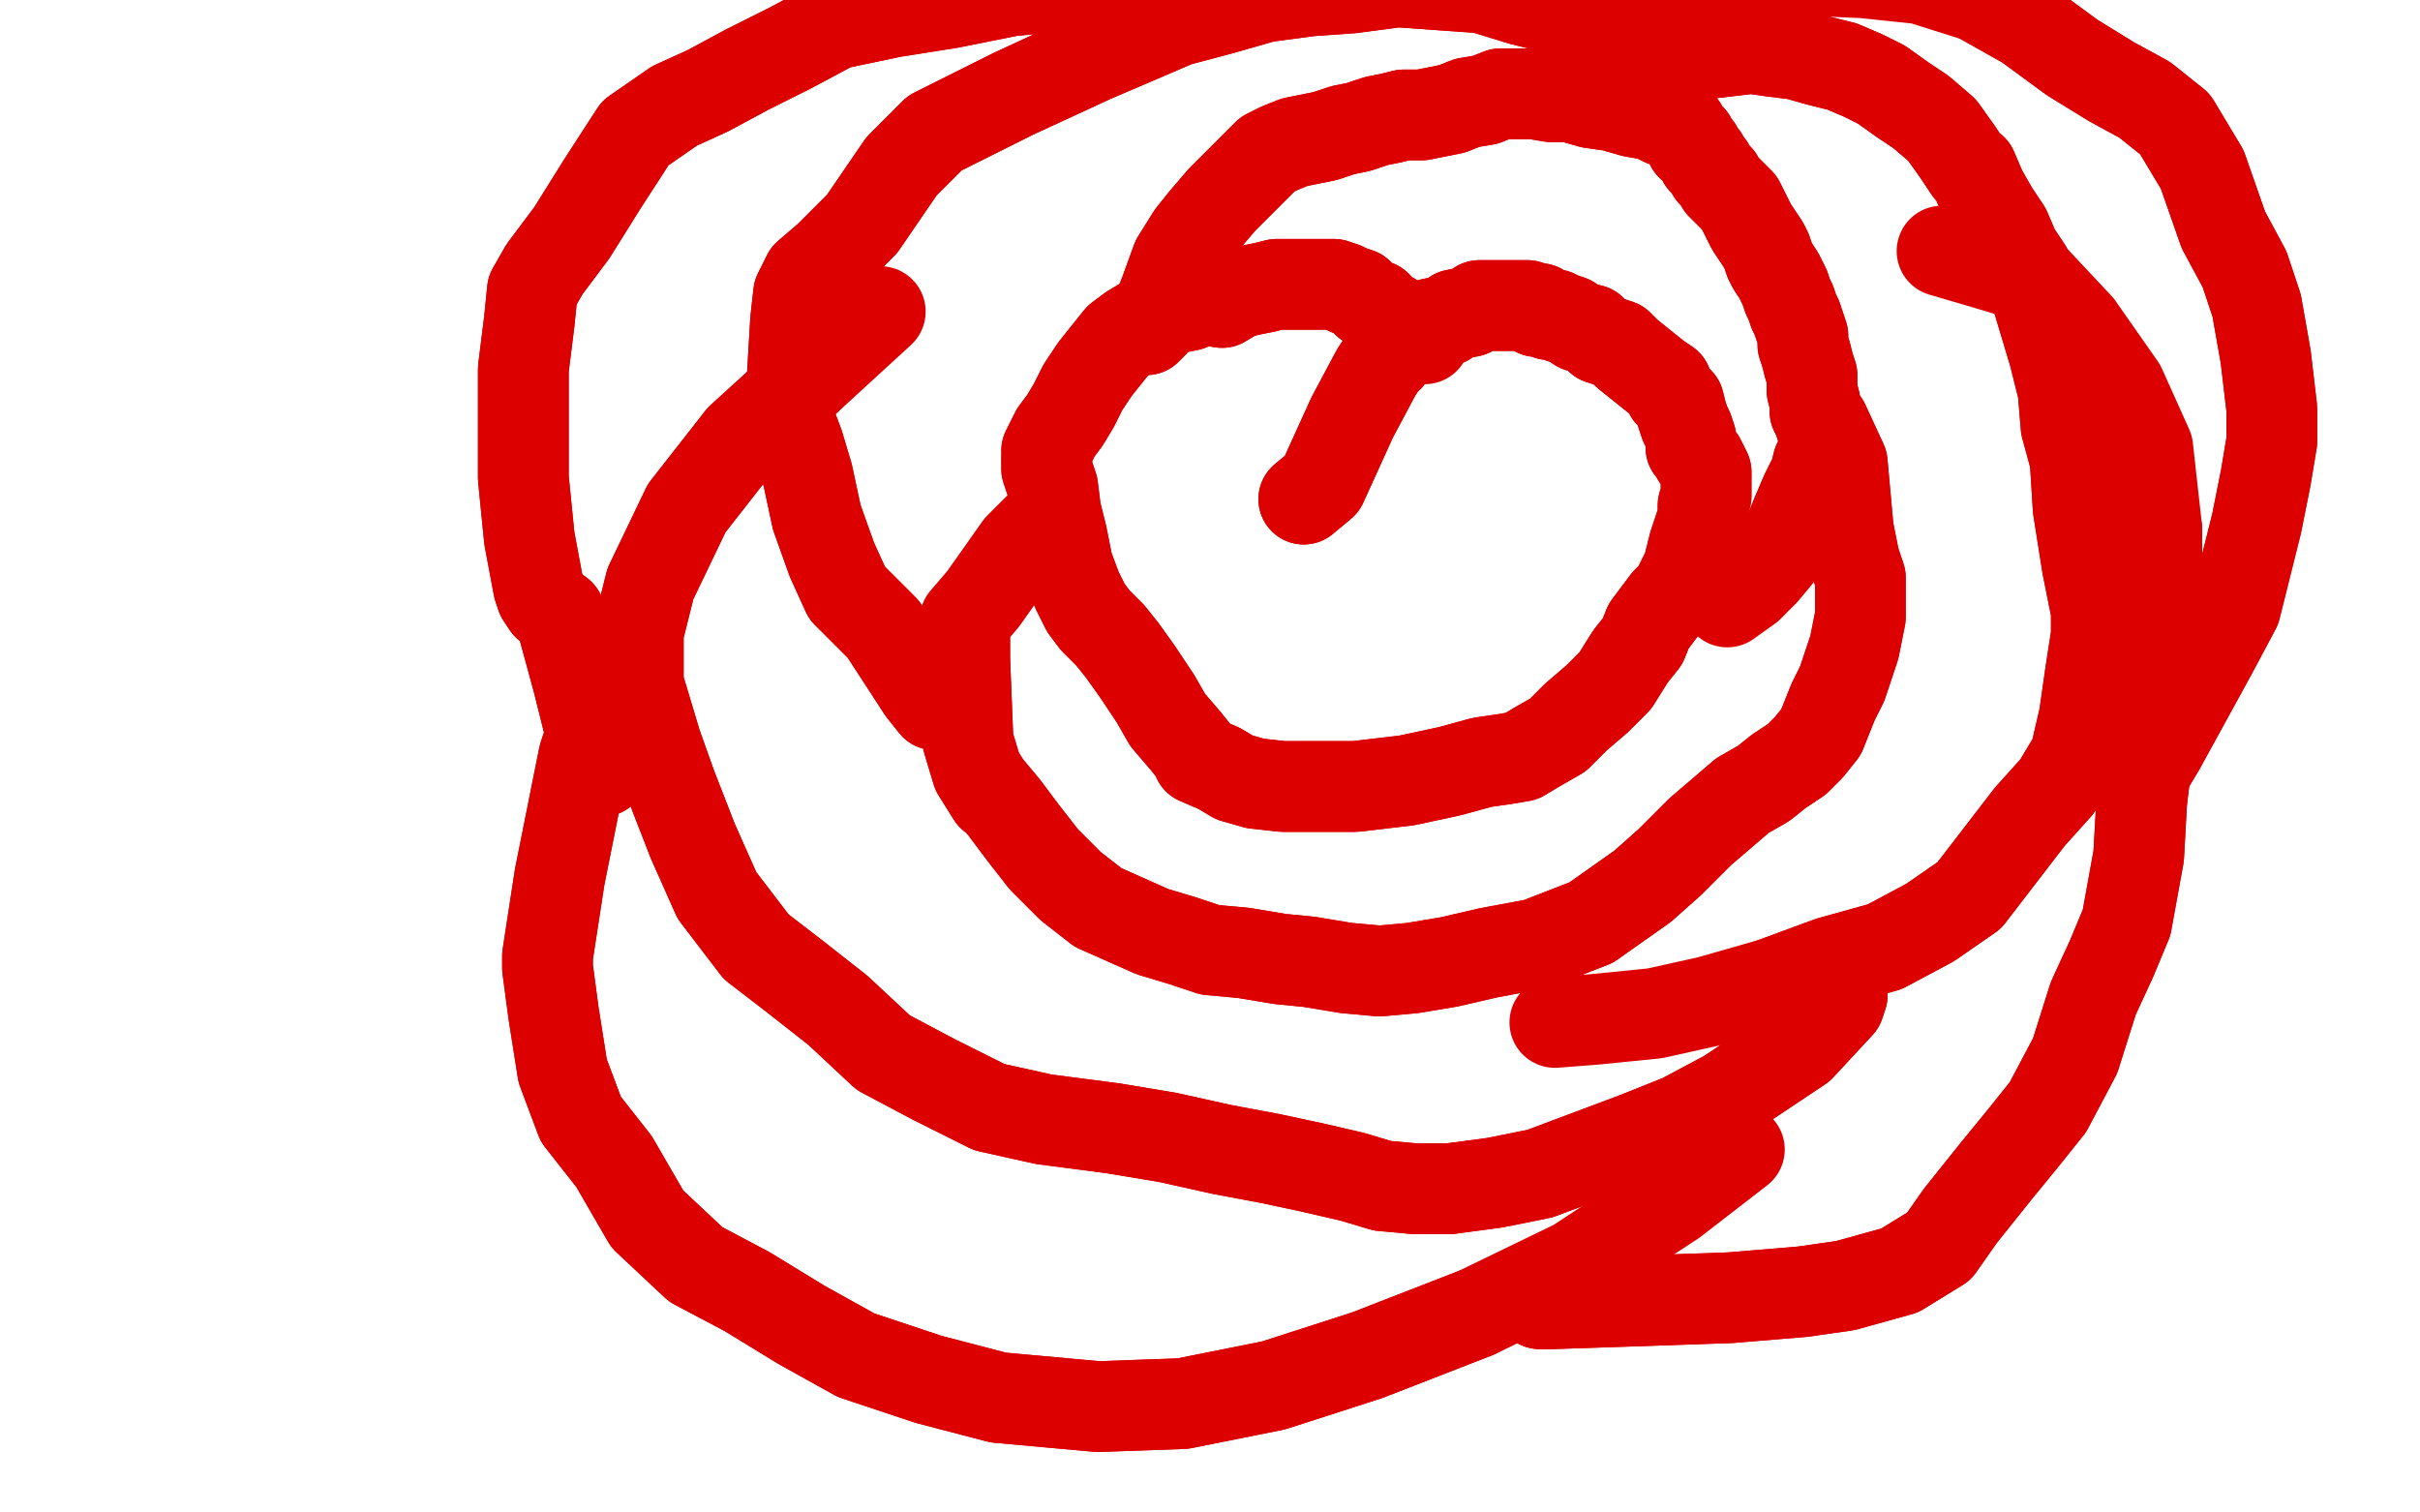 <?xml version="1.0" standalone="no"?>
<!DOCTYPE svg PUBLIC "-//W3C//DTD SVG 1.1//EN"
"http://www.w3.org/Graphics/SVG/1.1/DTD/svg11.dtd">

<svg width="800" height="500" version="1.1" xmlns="http://www.w3.org/2000/svg" xmlns:xlink="http://www.w3.org/1999/xlink" style="stroke-antialiasing: false"><desc>This SVG has been created on https://colorillo.com/</desc><rect x='0' y='0' width='800' height='500' style='fill: rgb(255,255,255); stroke-width:0' /><polyline points="467,209 465,205 465,205 460,191 460,191 458,176 458,176 457,171 457,171 457,172 457,172 457,171 457,171 458,170 458,170 458,169 458,167 458,166 458,163 458,161 459,159 459,156 460,152 462,148 462,145 463,141 465,138 466,135 468,132 470,130 473,127 476,125 477,122 480,121 482,119 485,118 487,117 490,117 493,117 495,117 495,116 497,116 497,115 497,113 501,111 503,111 505,111 507,111 509,111 512,111 513,111 516,111 519,111 521,111 524,110 525,110 527,109 529,109 531,108 533,107 536,106 537,105 540,103 541,102 543,100 545,97 547,95 548,92 550,89 551,87 552,86 553,84 554,83 555,81 556,81 557,80 558,79 560,79 560,79 562,79 562,79 563,79 564,79 564,80 564,81 565,82 565,84 566,85 566,87 567,89 568,90 570,92 571,93 573,96 573,98 573,100 573,102 573,104 572,105 572,107 571,108 571,110 571,112 571,114 571,116 571,118 571,120 571,123 571,126 572,128 572,131 574,134 575,137 577,140 577,143 579,146 580,148 582,151 582,153 583,155 585,158 585,161 586,162 586,163 587,165 587,166 587,168 587,169 587,172 587,174 587,177 587,181 587,184 587,188 586,191 586,194 585,196 585,198 584,200 583,201 581,204 581,205 579,207 577,208 576,211 574,212 573,213 571,214 570,215 568,215 567,216 567,217 565,217 563,218 563,218 561,219 560,219" style="fill: none; stroke: #1e00e9; stroke-width: 5; stroke-linejoin: round; stroke-linecap: round; stroke-antialiasing: false; stroke-antialias: 0; opacity: 1.0"/>
<polyline points="467,209 465,205 465,205 460,191 460,191 458,176 458,176 457,171 457,171 457,172 457,172 457,171 457,171 458,170 458,169 458,167 458,166 458,163 458,161 459,159 459,156 460,152 462,148 462,145 463,141 465,138 466,135 468,132 470,130 473,127 476,125 477,122 480,121 482,119 485,118 487,117 490,117 493,117 495,117 495,116 497,116 497,115 497,113 501,111 503,111 505,111 507,111 509,111 512,111 513,111 516,111 519,111 521,111 524,110 525,110 527,109 529,109 531,108 533,107 536,106 537,105 540,103 541,102 543,100 545,97 547,95 548,92 550,89 551,87 552,86 553,84 554,83 555,81 556,81 557,80 558,79 560,79 560,79 562,79 562,79 563,79 564,79 564,80 564,81 565,82 565,84 566,85 566,87 567,89 568,90 570,92 571,93 573,96 573,98 573,100 573,102 573,104 572,105 572,107 571,108 571,110 571,112 571,114 571,116 571,118 571,120 571,123 571,126 572,128 572,131 574,134 575,137 577,140 577,143 579,146 580,148 582,151 582,153 583,155 585,158 585,161 586,162 586,163 587,165 587,166 587,168 587,169 587,172 587,174 587,177 587,181 587,184 587,188 586,191 586,194 585,196 585,198 584,200 583,201 581,204 581,205 579,207 577,208 576,211 574,212 573,213 571,214 570,215 568,215 567,216 567,217 565,217 563,218 563,218 561,219 560,219 558,219 557,220 555,220 554,221 553,221 551,222 551,222" style="fill: none; stroke: #1e00e9; stroke-width: 5; stroke-linejoin: round; stroke-linecap: round; stroke-antialiasing: false; stroke-antialias: 0; opacity: 1.0"/>
<polyline points="520,108 520,112 520,112 502,117 502,117 477,126 477,126 466,140 466,140 456,154 456,154 448,165 448,165 442,173 442,173 439,184 439,194 445,206 455,213 484,218 499,214 514,206 527,194 539,183 546,176 552,170 556,162 557,151 558,135 558,123 554,117 547,113 536,108 522,103 509,102 494,103 477,110 461,120 449,136 438,156 432,169 431,179" style="fill: none; stroke: #ffffff; stroke-width: 5; stroke-linejoin: round; stroke-linecap: round; stroke-antialiasing: false; stroke-antialias: 0; opacity: 1.0"/>
<polyline points="520,108 520,112 520,112 502,117 502,117 477,126 477,126 466,140 466,140 456,154 456,154 448,165 448,165 442,173 439,184 439,194 445,206 455,213 484,218 499,214 514,206 527,194 539,183 546,176 552,170 556,162 557,151 558,135 558,123 554,117 547,113 536,108 522,103 509,102 494,103 477,110 461,120 449,136 438,156 432,169 431,179 433,192 440,206 455,212 456,212" style="fill: none; stroke: #ffffff; stroke-width: 5; stroke-linejoin: round; stroke-linecap: round; stroke-antialiasing: false; stroke-antialias: 0; opacity: 1.0"/>
<polyline points="554,77 549,79 549,79 511,94 511,94 467,111 467,111 431,140 431,140 404,167 404,167 395,182 395,182 391,199 391,199 394,213 403,222 420,225 441,228 469,227 495,225 523,219 549,207 566,189 581,174 590,165 594,154 595,142 592,130 582,121 566,116 547,112 521,112 493,114 470,127 452,148 443,167 439,186 442,205 452,219 468,223 491,225 509,225 530,222 548,216 561,200 569,185 574,174 575,163 573,145 567,128 556,120 540,118 520,116 492,124 470,145 457,167 447,196 449,220 456,236 476,249 500,255 525,253 548,246 569,236 589,221 601,201 609,178 610,162 606,138 596,122 578,113 551,111 523,110 495,114 469,129 458,153 453,174 455,195 463,213 479,220 501,222 524,222 552,213 579,187 601,166 612,144 616,121 615,113 611,105 596,91 577,79 551,78 529,85 499,109 477,135 467,164 462,197 465,219 475,230 491,239 511,241 537,235 561,223 588,190 607,159 612,132 614,113 613,110 604,104 586,97 565,95 544,98 524,107 510,123 502,150 499,168 501,186 509,204 523,214 539,210 556,197 574,170 585,140 592,112 594,94 593,76 587,68 577,67 563,81 551,103 545,130 544,158 549,174 560,188 573,200 584,204 599,198 615,182 627,163 636,138 637,120 638,110 635,100 630,92 621,89 609,89 596,97 583,107 574,121 568,141 564,160 563,171 564,180 566,186 569,187 569,186 574,181 580,159 584,136 585,124 583,121 577,118" style="fill: none; stroke: #ffffff; stroke-width: 30; stroke-linejoin: round; stroke-linecap: round; stroke-antialiasing: false; stroke-antialias: 0; opacity: 1.0"/>
<polyline points="554,77 549,79 549,79 511,94 511,94 467,111 467,111 431,140 431,140 404,167 404,167 395,182 395,182 391,199 394,213 403,222 420,225 441,228 469,227 495,225 523,219 549,207 566,189 581,174 590,165 594,154 595,142 592,130 582,121 566,116 547,112 521,112 493,114 470,127 452,148 443,167 439,186 442,205 452,219 468,223 491,225 509,225 530,222 548,216 561,200 569,185 574,174 575,163 573,145 567,128 556,120 540,118 520,116 492,124 470,145 457,167 447,196 449,220 456,236 476,249 500,255 525,253 548,246 569,236 589,221 601,201 609,178 610,162 606,138 596,122 578,113 551,111 523,110 495,114 469,129 458,153 453,174 455,195 463,213 479,220 501,222 524,222 552,213 579,187 601,166 612,144 616,121 615,113 611,105 596,91 577,79 551,78 529,85 499,109 477,135 467,164 462,197 465,219 475,230 491,239 511,241 537,235 561,223 588,190 607,159 612,132 614,113 613,110 604,104 586,97 565,95 544,98 524,107 510,123 502,150 499,168 501,186 509,204 523,214 539,210 556,197 574,170 585,140 592,112 594,94 593,76 587,68 577,67 563,81 551,103 545,130 544,158 549,174 560,188 573,200 584,204 599,198 615,182 627,163 636,138 637,120 638,110 635,100 630,92 621,89 609,89 596,97 583,107 574,121 568,141 564,160 563,171 564,180 566,186 569,187 569,186 574,181 580,159 584,136 585,124 583,121 577,118 568,117 556,114 550,113" style="fill: none; stroke: #ffffff; stroke-width: 30; stroke-linejoin: round; stroke-linecap: round; stroke-antialiasing: false; stroke-antialias: 0; opacity: 1.0"/>
<circle cx="280.5" cy="260.5" r="15" style="fill: #ff6f00; stroke-antialiasing: false; stroke-antialias: 0; opacity: 1.0"/>
<polyline points="278,262 278,261 278,261 279,255 279,255 281,238 281,238 282,234 282,234 282,230 282,230 283,229 283,229 286,223 288,220 290,216 292,213 293,210 295,208 296,207 299,206 300,205 302,204 303,203 305,202 306,199 308,198 309,196 310,193 313,191 316,189 318,186 319,184 321,181 323,179 326,177 328,174 330,173 333,171 335,169 338,167 340,166 343,165 346,162 349,161 351,159 354,158 356,157 358,156 361,155 364,155 367,154 369,154 372,154 374,154 377,153 380,153 383,152 385,152 387,151 390,150 391,149 394,148 396,147 399,147 402,147 403,147 407,147 409,147 411,147 412,147 415,147 416,147 419,147 420,147 422,147 424,147 425,147 428,147 429,147 432,147 434,147 436,149 439,149 442,150 445,150 447,151 449,152 451,153 453,154 455,156 457,157 459,159 462,160 464,162 467,164 468,165 471,168 473,170 476,172 478,174 479,177 481,178 482,180 484,182 485,185 486,187 489,188 490,192 492,193 494,196 496,198 498,201 500,203 501,206 503,208 504,211 505,214 507,217 508,221 510,225 511,229 513,233 516,239 516,245 517,250 518,254 519,257 520,261 521,265 522,271 523,278 524,284 524,291 526,297 527,301 527,305 527,308 527,309 525,310 526,313 526,314 525,316 523,319 523,321 521,326 519,330 518,339 513,350 511,357 506,365 504,368 501,370 503,368 500,371 499,372 497,373 495,374 494,375 491,377 489,378 486,380 483,381 479,383 475,385 471,388 465,390 461,392 456,394 452,396 447,398 442,400 436,402 430,405 423,406 417,407 412,408 407,408 402,408 397,408 393,407 388,406 382,405 377,404 372,403 368,401 363,399 359,397 355,395 349,392 343,389 338,385 332,381 327,376 321,373 317,370 313,367 307,364 303,362 298,357 294,353 289,341 285,331 282,324 281,319 279,316 279,312 275,288 274,279 273,272 273,266 273,263 272,260 272,261 272,258 272,255 273,252 273,247 274,243 276,237 277,233 280,228 283,223 286,219 289,214 291,211 293,208 297,205 298,205" style="fill: none; stroke: #ff6f00; stroke-width: 30; stroke-linejoin: round; stroke-linecap: round; stroke-antialiasing: false; stroke-antialias: 0; opacity: 1.0"/>
<polyline points="278,262 278,261 278,261 279,255 279,255 281,238 281,238 282,234 282,234 282,230 282,230 283,229 286,223 288,220 290,216 292,213 293,210 295,208 296,207 299,206 300,205 302,204 303,203 305,202 306,199 308,198 309,196 310,193 313,191 316,189 318,186 319,184 321,181 323,179 326,177 328,174 330,173 333,171 335,169 338,167 340,166 343,165 346,162 349,161 351,159 354,158 356,157 358,156 361,155 364,155 367,154 369,154 372,154 374,154 377,153 380,153 383,152 385,152 387,151 390,150 391,149 394,148 396,147 399,147 402,147 403,147 407,147 409,147 411,147 412,147 415,147 416,147 419,147 420,147 422,147 424,147 425,147 428,147 429,147 432,147 434,147 436,149 439,149 442,150 445,150 447,151 449,152 451,153 453,154 455,156 457,157 459,159 462,160 464,162 467,164 468,165 471,168 473,170 476,172 478,174 479,177 481,178 482,180 484,182 485,185 486,187 489,188 490,192 492,193 494,196 496,198 498,201 500,203 501,206 503,208 504,211 505,214 507,217 508,221 510,225 511,229 513,233 516,239 516,245 517,250 518,254 519,257 520,261 521,265 522,271 523,278 524,284 524,291 526,297 527,301 527,305 527,308 527,309 525,310 526,313 526,314 525,316 523,319 523,321 521,326 519,330 518,339 513,350 511,357 506,365 504,368 501,370 503,368 500,371 499,372 497,373 495,374 494,375 491,377 489,378 486,380 483,381 479,383 475,385 471,388 465,390 461,392 456,394 452,396 447,398 442,400 436,402 430,405 423,406 417,407 412,408 407,408 402,408 397,408 393,407 388,406 382,405 377,404 372,403 368,401 363,399 359,397 355,395 349,392 343,389 338,385 332,381 327,376 321,373 317,370 313,367 307,364 303,362 298,357 294,353 289,341 285,331 282,324 281,319 279,316 279,312 275,288 274,279 273,272 273,266 273,263 272,260 272,261 272,258 272,255 273,252 273,247 274,243 276,237 277,233 280,228 283,223 286,219 289,214 291,211 293,208 297,205 298,205" style="fill: none; stroke: #ff6f00; stroke-width: 30; stroke-linejoin: round; stroke-linecap: round; stroke-antialiasing: false; stroke-antialias: 0; opacity: 1.0"/>
<polyline points="407,116 404,119 404,119 382,130 382,130 347,148 347,148 314,177 314,177 290,205 290,205 273,231 273,231 262,255 262,255 258,277 261,299 273,313 300,316 330,316 366,313 401,300 430,274 457,249 475,223 484,201 487,189 487,172 478,154 464,143 444,132 417,126 380,127 344,137 311,166 282,198 258,237 249,268 246,314 252,346 276,380 300,401 337,417 370,419 405,418 442,410 483,385 515,356 541,322 558,285 569,255 576,225 577,200 572,175 563,151 547,135 524,115 488,105 450,110 421,123 381,152 351,183 317,234 297,274 287,305 288,324 296,347 316,362 348,370 387,373 425,372 461,370 492,361 519,338 541,309 552,278 557,245 557,216 552,194 538,173 515,152 487,142 440,130 387,133 337,151 297,184 259,228 242,264 235,303 241,340 258,372 289,398 328,415 369,420 408,420 445,412 482,389 512,349 534,302 547,260 552,225 548,202 537,180 515,157 480,138 439,134 392,136 344,161 301,202 271,256 254,310 257,354 269,388 304,411 342,419 398,418 449,405 491,375 529,338 550,301 565,237 567,194 563,164 538,143 499,133 445,127 388,138 339,169 297,224 272,282 260,335 267,369 289,394 327,413 365,416 413,408 452,387 487,350 514,311 525,261 531,216 525,193 504,169 472,153 431,154 388,167 345,202 308,248 287,296 278,340 283,378 302,404 335,415 372,413 404,396 441,365 471,324 493,278 506,236 512,200 514,171 502,155 470,154 427,166 378,201 334,252 301,314 282,366 282,402 292,424 319,426 356,421 396,391 432,352 476,296 505,249 523,215 531,200 528,197 514,197 475,206 425,239 375,295 340,349 320,398 314,419 319,424 335,424 370,408 407,372 450,312 489,248 513,205 529,173 532,161 524,160 488,179 439,216 387,265 346,316 322,361 312,386 310,393 320,391 344,376 379,340 415,287 451,232 491,170 525,121 537,108 537,109 513,128 474,166 411,232 364,289 319,360 291,404 280,422 279,429 293,428 322,425 364,396 404,348 446,295 488,239 523,186 545,156 548,149 539,154 509,175 460,227 410,292 366,361 341,420 327,463 323,473 323,476 343,466 372,443 408,405 447,373 484,348 511,329 531,320 540,319 542,320 535,337 514,366 486,402 460,438 448,459 444,470 447,470 463,464 490,443 514,425 545,398 564,380 575,371 578,369 575,369 558,370 532,380 510,395 490,412 482,418 482,418 482,417 495,407 523,384 553,364 574,343 592,325" style="fill: none; stroke: #ffffff; stroke-width: 30; stroke-linejoin: round; stroke-linecap: round; stroke-antialiasing: false; stroke-antialias: 0; opacity: 1.0"/>
<polyline points="407,116 404,119 404,119 382,130 382,130 347,148 347,148 314,177 314,177 290,205 290,205 273,231 273,231 262,255 258,277 261,299 273,313 300,316 330,316 366,313 401,300 430,274 457,249 475,223 484,201 487,189 487,172 478,154 464,143 444,132 417,126 380,127 344,137 311,166 282,198 258,237 249,268 246,314 252,346 276,380 300,401 337,417 370,419 405,418 442,410 483,385 515,356 541,322 558,285 569,255 576,225 577,200 572,175 563,151 547,135 524,115 488,105 450,110 421,123 381,152 351,183 317,234 297,274 287,305 288,324 296,347 316,362 348,370 387,373 425,372 461,370 492,361 519,338 541,309 552,278 557,245 557,216 552,194 538,173 515,152 487,142 440,130 387,133 337,151 297,184 259,228 242,264 235,303 241,340 258,372 289,398 328,415 369,420 408,420 445,412 482,389 512,349 534,302 547,260 552,225 548,202 537,180 515,157 480,138 439,134 392,136 344,161 301,202 271,256 254,310 257,354 269,388 304,411 342,419 398,418 449,405 491,375 529,338 550,301 565,237 567,194 563,164 538,143 499,133 445,127 388,138 339,169 297,224 272,282 260,335 267,369 289,394 327,413 365,416 413,408 452,387 487,350 514,311 525,261 531,216 525,193 504,169 472,153 431,154 388,167 345,202 308,248 287,296 278,340 283,378 302,404 335,415 372,413 404,396 441,365 471,324 493,278 506,236 512,200 514,171 502,155 470,154 427,166 378,201 334,252 301,314 282,366 282,402 292,424 319,426 356,421 396,391 432,352 476,296 505,249 523,215 531,200 528,197 514,197 475,206 425,239 375,295 340,349 320,398 314,419 319,424 335,424 370,408 407,372 450,312 489,248 513,205 529,173 532,161 524,160 488,179 439,216 387,265 346,316 322,361 312,386 310,393 320,391 344,376 379,340 415,287 451,232 491,170 525,121 537,108 537,109 513,128 474,166 411,232 364,289 319,360 291,404 280,422 279,429 293,428 322,425 364,396 404,348 446,295 488,239 523,186 545,156 548,149 539,154 509,175 460,227 410,292 366,361 341,420 327,463 323,473 323,476 343,466 372,443 408,405 447,373 484,348 511,329 531,320 540,319 542,320 535,337 514,366 486,402 460,438 448,459 444,470 447,470 463,464 490,443 514,425 545,398 564,380 575,371 578,369 575,369 558,370 532,380 510,395 490,412 482,418 482,418 482,417 495,407 523,384 553,364 574,343 592,325 596,321" style="fill: none; stroke: #ffffff; stroke-width: 30; stroke-linejoin: round; stroke-linecap: round; stroke-antialiasing: false; stroke-antialias: 0; opacity: 1.0"/>
<polyline points="404,195 405,195 405,195 417,187 417,187 428,178 428,178 432,174 432,174 434,174 434,174 433,174 433,174 435,174 435,174 434,174 435,174 436,174 438,174 440,174 442,174 443,175 445,175 447,176 449,177 451,178 452,178 454,180 455,180 457,182 460,183 462,186 464,188 465,189 466,190 468,192 470,194 471,195 471,196 473,198 474,199 476,200 477,201 478,203 480,205 481,206 482,208 484,211 485,213 487,216 487,219 488,223 488,226 489,229 489,232 490,236 490,239 490,242 490,245 491,247 491,248 492,249 493,250 491,252 492,252 490,255 489,256 487,258 485,260 483,263 480,265 477,268 474,270 471,273 468,275 466,276 462,278 458,280 454,282 451,282 446,284 443,284 440,285 437,286 434,287 431,288 426,288 422,288 418,287 414,286 410,285 406,283 402,281 399,278 395,275 392,272 388,269 384,266 380,264 376,261 373,260 371,259 369,257 366,256 365,255 362,253 360,251 358,248 357,245 356,241 356,238 355,235 353,231 352,226 352,220 352,216 352,211 353,208 354,206 356,204 357,203 359,201 359,199 361,197 362,195 363,192 365,190 366,188 368,186 369,185 372,183 374,181 377,179 380,178 383,176 386,174 388,173 391,171 395,171 397,169 400,169 402,168 405,167 407,167 410,167 412,166 414,166 415,164 417,163 419,162 422,163 423,163 425,164 426,165 429,166 430,167 431,168 434,170 435,171 437,171" style="fill: none; stroke: #dc0000; stroke-width: 1; stroke-linejoin: round; stroke-linecap: round; stroke-antialiasing: false; stroke-antialias: 0; opacity: 1.0"/>
<polyline points="404,195 405,195 405,195 417,187 417,187 428,178 428,178 432,174 432,174 434,174 434,174 433,174 433,174 435,174 434,174 435,174 436,174 438,174 440,174 442,174 443,175 445,175 447,176 449,177 451,178 452,178 454,180 455,180 457,182 460,183 462,186 464,188 465,189 466,190 468,192 470,194 471,195 471,196 473,198 474,199 476,200 477,201 478,203 480,205 481,206 482,208 484,211 485,213 487,216 487,219 488,223 488,226 489,229 489,232 490,236 490,239 490,242 490,245 491,247 491,248 492,249 493,250 491,252 492,252 490,255 489,256 487,258 485,260 483,263 480,265 477,268 474,270 471,273 468,275 466,276 462,278 458,280 454,282 451,282 446,284 443,284 440,285 437,286 434,287 431,288 426,288 422,288 418,287 414,286 410,285 406,283 402,281 399,278 395,275 392,272 388,269 384,266 380,264 376,261 373,260 371,259 369,257 366,256 365,255 362,253 360,251 358,248 357,245 356,241 356,238 355,235 353,231 352,226 352,220 352,216 352,211 353,208 354,206 356,204 357,203 359,201 359,199 361,197 362,195 363,192 365,190 366,188 368,186 369,185 372,183 374,181 377,179 380,178 383,176 386,174 388,173 391,171 395,171 397,169 400,169 402,168 405,167 407,167 410,167 412,166 414,166 415,164 417,163 419,162 422,163 423,163 425,164 426,165 429,166 430,167 431,168 434,170 435,171 437,171 438,173 440,175 441,177 444,179 445,181 448,184 448,184" style="fill: none; stroke: #dc0000; stroke-width: 1; stroke-linejoin: round; stroke-linecap: round; stroke-antialiasing: false; stroke-antialias: 0; opacity: 1.0"/>
<polyline points="426,145 417,148 417,148 377,165 377,165 345,187 345,187 330,209 330,209 319,234 319,234 316,257 316,257 316,273 316,273 322,296 339,306 360,309 384,311 409,311 434,307 458,293 476,272 486,259 490,244 492,225 489,210 479,201 462,190 444,176 422,167 399,165 378,171 359,184 348,206 341,235 342,260 350,278 368,293 389,302 406,302 431,297 451,281 466,265 477,246 479,221 479,205 472,199 459,189 439,178 416,174 392,177 373,186 356,207 344,236 343,274 346,300 357,315 372,322 393,324 416,321 437,308 455,285 465,261 470,242 471,222 466,207 452,202 434,195 409,191 388,191 368,198 353,216 347,246 346,272 359,294 378,306 401,305 424,292 441,272 461,239 467,215 469,202 466,197 468,198 448,193 422,193 397,205 379,232 368,262 363,288 367,303 375,309 386,311 402,309 418,290 431,260 440,228 444,202 444,199 440,195 426,194 408,198 390,214 375,240 367,261 364,274 363,286 368,290 379,287 394,275 413,255 428,230 438,209 442,201 444,203 443,203 440,204 419,233 402,274 395,304 394,318 397,324 400,324 409,316 422,290 431,250 442,211 449,172 453,150 451,147 444,146 428,156 407,179 390,204 375,236 368,259 365,276 363,291 363,296 367,297 375,291 386,273 398,253 412,220 424,188 432,166 435,153 435,153 435,153 431,155 408,178 383,219 365,251 359,270 355,295 357,307 363,312 378,313 396,312 413,303 430,281 443,257 448,235 448,212 448,201 441,194 428,188 408,185 387,188 365,198 345,223 335,251 331,275 336,297 345,309 357,310 369,310 381,303 392,282 398,261 401,240 400,219 399,209 392,206 382,204 375,205 371,207 369,217 369,235 371,258 378,277 391,299 402,306 410,309 415,311 416,309 415,309 416,308 414,307 407,300 386,281 369,268 359,261 351,256 345,251 341,246 341,246 340,243 340,242 339,242 339,240 341,241 348,242 370,249 394,263 410,276 421,289 430,299 435,303 437,305 437,306 437,306 437,306 435,303 425,293 394,270 369,255 359,251 348,243 341,235 335,229 331,225 332,225 330,224 329,223 329,223 330,225" style="fill: none; stroke: #ffffff; stroke-width: 15; stroke-linejoin: round; stroke-linecap: round; stroke-antialiasing: false; stroke-antialias: 0; opacity: 1.0"/>
<polyline points="426,145 417,148 417,148 377,165 377,165 345,187 345,187 330,209 330,209 319,234 319,234 316,257 316,257 316,273 322,296 339,306 360,309 384,311 409,311 434,307 458,293 476,272 486,259 490,244 492,225 489,210 479,201 462,190 444,176 422,167 399,165 378,171 359,184 348,206 341,235 342,260 350,278 368,293 389,302 406,302 431,297 451,281 466,265 477,246 479,221 479,205 472,199 459,189 439,178 416,174 392,177 373,186 356,207 344,236 343,274 346,300 357,315 372,322 393,324 416,321 437,308 455,285 465,261 470,242 471,222 466,207 452,202 434,195 409,191 388,191 368,198 353,216 347,246 346,272 359,294 378,306 401,305 424,292 441,272 461,239 467,215 469,202 466,197 468,198 448,193 422,193 397,205 379,232 368,262 363,288 367,303 375,309 386,311 402,309 418,290 431,260 440,228 444,202 444,199 440,195 426,194 408,198 390,214 375,240 367,261 364,274 363,286 368,290 379,287 394,275 413,255 428,230 438,209 442,201 444,203 443,203 440,204 419,233 402,274 395,304 394,318 397,324 400,324 409,316 422,290 431,250 442,211 449,172 453,150 451,147 444,146 428,156 407,179 390,204 375,236 368,259 365,276 363,291 363,296 367,297 375,291 386,273 398,253 412,220 424,188 432,166 435,153 435,153 435,153 431,155 408,178 383,219 365,251 359,270 355,295 357,307 363,312 378,313 396,312 413,303 430,281 443,257 448,235 448,212 448,201 441,194 428,188 408,185 387,188 365,198 345,223 335,251 331,275 336,297 345,309 357,310 369,310 381,303 392,282 398,261 401,240 400,219 399,209 392,206 382,204 375,205 371,207 369,217 369,235 371,258 378,277 391,299 402,306 410,309 415,311 416,309 415,309 416,308 414,307 407,300 386,281 369,268 359,261 351,256 345,251 341,246 341,246 340,243 340,242 339,242 339,240 341,241 348,242 370,249 394,263 410,276 421,289 430,299 435,303 437,305 437,306 437,306 437,306 435,303 425,293 394,270 369,255 359,251 348,243 341,235 335,229 331,225 332,225 330,224 329,223 329,223 330,225 334,232 359,267 390,298 410,309 429,315 450,327" style="fill: none; stroke: #ffffff; stroke-width: 15; stroke-linejoin: round; stroke-linecap: round; stroke-antialiasing: false; stroke-antialias: 0; opacity: 1.0"/>
<polyline points="415,149 418,148 418,148 426,148 426,148 437,147 437,147 441,147 441,147 446,147 446,147 447,148 447,148 447,148 452,150 454,151 456,151 457,153 459,155 460,156 462,159 463,160 465,163 465,165 467,166 467,170 469,173 469,174 471,176 472,178 472,182 472,185 472,187 471,189 470,192 468,193 466,195 464,196 461,197 458,198 456,199 451,202 448,203 445,205 439,206 435,208 429,209 424,211 420,211 415,210 411,209 408,208 405,205 401,204 397,202 393,201 389,199 384,197 380,195 376,191 373,188 370,185 368,181 367,176 366,171 365,165 364,161 363,157 362,154 363,152 364,151 365,149 367,148 369,146 372,146 376,144 379,143 382,140 385,138 388,136 391,134 395,132 396,131 399,130 403,129 406,128 409,127 412,126 415,125 418,125 421,124 423,123 424,122 424,121 426,120 428,120 430,121 431,122 433,123 434,124 437,126 438,127 440,130 441,132 443,134 446,137 447,139 448,141 450,142 451,144" style="fill: none; stroke: #dc0000; stroke-width: 15; stroke-linejoin: round; stroke-linecap: round; stroke-antialiasing: false; stroke-antialias: 0; opacity: 1.0"/>
<polyline points="415,149 418,148 418,148 426,148 426,148 437,147 437,147 441,147 441,147 446,147 446,147 447,148 447,148 452,150 454,151 456,151 457,153 459,155 460,156 462,159 463,160 465,163 465,165 467,166 467,170 469,173 469,174 471,176 472,178 472,182 472,185 472,187 471,189 470,192 468,193 466,195 464,196 461,197 458,198 456,199 451,202 448,203 445,205 439,206 435,208 429,209 424,211 420,211 415,210 411,209 408,208 405,205 401,204 397,202 393,201 389,199 384,197 380,195 376,191 373,188 370,185 368,181 367,176 366,171 365,165 364,161 363,157 362,154 363,152 364,151 365,149 367,148 369,146 372,146 376,144 379,143 382,140 385,138 388,136 391,134 395,132 396,131 399,130 403,129 406,128 409,127 412,126 415,125 418,125 421,124 423,123 424,122 424,121 426,120 428,120 430,121 431,122 433,123 434,124 437,126 438,127 440,130 441,132 443,134 446,137 447,139 448,141 450,142 451,144 452,145 452,145" style="fill: none; stroke: #dc0000; stroke-width: 15; stroke-linejoin: round; stroke-linecap: round; stroke-antialiasing: false; stroke-antialias: 0; opacity: 1.0"/>
<polyline points="406,115 406,114 406,114 410,109 410,109 419,101 419,101 432,98 432,98 436,96 436,96 436,96 436,96 438,96 441,95 444,95 447,95 451,96 454,96 457,97 460,98 460,98 463,98 466,100 469,101 471,103 475,105 477,107 480,109 484,111 486,113 489,115 492,118 495,119 497,123 500,127 503,130 506,132 508,135 510,138 511,141 514,144 515,147 517,151 518,157 520,163 521,169 522,174 522,178 522,181 522,184 521,186 521,189 518,191 515,192 514,194 512,195 509,197 507,198 504,200 500,201 496,204 493,205 490,208 487,209 484,210 481,210 477,212 474,213 470,214 468,215 463,216 459,214 455,214 450,211 447,209" style="fill: none; stroke: #dc0000; stroke-width: 15; stroke-linejoin: round; stroke-linecap: round; stroke-antialiasing: false; stroke-antialias: 0; opacity: 1.0"/>
<polyline points="406,115 406,114 406,114 410,109 410,109 419,101 419,101 432,98 432,98 436,96 436,96 436,96 438,96 441,95 444,95 447,95 451,96 454,96 457,97 460,98 460,98 463,98 466,100 469,101 471,103 475,105 477,107 480,109 484,111 486,113 489,115 492,118 495,119 497,123 500,127 503,130 506,132 508,135 510,138 511,141 514,144 515,147 517,151 518,157 520,163 521,169 522,174 522,178 522,181 522,184 521,186 521,189 518,191 515,192 514,194 512,195 509,197 507,198 504,200 500,201 496,204 493,205 490,208 487,209 484,210 481,210 477,212 474,213 470,214 468,215 463,216 459,214 455,214 450,211 447,209 444,207" style="fill: none; stroke: #dc0000; stroke-width: 15; stroke-linejoin: round; stroke-linecap: round; stroke-antialiasing: false; stroke-antialias: 0; opacity: 1.0"/>
<polyline points="480,201 479,201 479,201 479,205 479,205 474,223 474,223 469,239 469,239 465,245 465,245 462,248 462,248 462,248 462,248 459,251 455,252 452,254 451,254 449,255 446,255 443,255 441,255 438,256 435,256 432,256 429,256 424,256 421,255 417,255 413,255 409,253 405,253 400,251 396,251 392,250 387,248 383,245 379,244 375,239 371,236 367,233 364,228 361,223 359,220 355,215 353,213 351,209 349,206 349,203 347,202 346,199 345,198 344,196 343,193 340,191 339,188 337,183 336,180 334,174 334,169 334,165 334,161 334,157 334,154 336,151 337,150 340,149 342,147 344,147 347,146 350,145 353,144 357,144 360,143 364,143 369,142 380,142" style="fill: none; stroke: #dc0000; stroke-width: 15; stroke-linejoin: round; stroke-linecap: round; stroke-antialiasing: false; stroke-antialias: 0; opacity: 1.0"/>
<polyline points="480,201 479,201 479,201 479,205 479,205 474,223 474,223 469,239 469,239 465,245 465,245 462,248 462,248 462,248 459,251 455,252 452,254 451,254 449,255 446,255 443,255 441,255 438,256 435,256 432,256 429,256 424,256 421,255 417,255 413,255 409,253 405,253 400,251 396,251 392,250 387,248 383,245 379,244 375,239 371,236 367,233 364,228 361,223 359,220 355,215 353,213 351,209 349,206 349,203 347,202 346,199 345,198 344,196 343,193 340,191 339,188 337,183 336,180 334,174 334,169 334,165 334,161 334,157 334,154 336,151 337,150 340,149 342,147 344,147 347,146 350,145 353,144 357,144 360,143 364,143 369,142 380,142" style="fill: none; stroke: #dc0000; stroke-width: 15; stroke-linejoin: round; stroke-linecap: round; stroke-antialiasing: false; stroke-antialias: 0; opacity: 1.0"/>
<polyline points="331,181 329,176 329,176 328,167 328,167 326,157 326,157 324,154 324,154 986,472 986,472 325,154 325,154 986,472 986,472 325,154 986,472 326,151 986,472 327,140 986,472 329,128 986,472 332,120 987,472 335,112 988,472 337,108 990,472 340,104 991,472 341,103 994,472 343,101 995,472 345,99 997,472 348,97 1000,472 350,96 1001,472 353,94 1004,472 356,93 1005,473 359,92 1008,473 363,91 1010,473 366,90 1014,473 369,88 1017,474 372,87 1018,474 377,84 380,81 384,79 387,78 390,76 392,76 394,74 395,73 397,72 398,72 401,71 402,70 404,69 405,69 409,67 410,67 413,65 415,65 417,63 419,63 421,62 423,61 425,61 428,61 430,60 433,60 435,59 437,59 440,58 442,57 445,57 446,57 450,56 451,54 455,55 457,54 461,54 464,53 467,52 470,51 473,51 476,49 479,48 482,47 486,46 490,44 494,43 498,43 503,42 505,42 508,41 511,41 514,40 517,40 519,39 522,37 523,37" style="fill: none; stroke: #dc0000; stroke-width: 15; stroke-linejoin: round; stroke-linecap: round; stroke-antialiasing: false; stroke-antialias: 0; opacity: 1.0"/>
<polyline points="331,181 329,176 329,176 328,167 328,167 326,157 326,157 324,154 324,154 986,472 986,472 325,154 325,154 986,472 325,154 986,472 326,151 986,472 327,140 986,472 329,128 986,472 332,120 987,472 335,112 988,472 337,108 990,472 340,104 991,472 341,103 994,472 343,101 995,472 345,99 997,472 348,97 1000,472 350,96 1001,472 353,94 1004,472 356,93 1005,473 359,92 1008,473 363,91 1010,473 366,90 1014,473 369,88 1017,474 372,87 1018,474 377,84 380,81 384,79 387,78 390,76 392,76 394,74 395,73 397,72 398,72 401,71 402,70 404,69 405,69 409,67 410,67 413,65 415,65 417,63 419,63 421,62 423,61 425,61 428,61 430,60 433,60 435,59 437,59 440,58 442,57 445,57 446,57 450,56 451,54 455,55 457,54 461,54 464,53 467,52 470,51 473,51 476,49 479,48 482,47 486,46 490,44 494,43 498,43 503,42 505,42 508,41 511,41 514,40 517,40 519,39 522,37 523,37" style="fill: none; stroke: #dc0000; stroke-width: 15; stroke-linejoin: round; stroke-linecap: round; stroke-antialiasing: false; stroke-antialias: 0; opacity: 1.0"/>
<polyline points="1043,519 1046,520 1046,520 384,79 384,79 412,67 412,67 443,61 443,61 461,60 461,60 474,58 474,58 487,59 487,59 496,61 496,61 504,64 512,70 516,77 516,77 521,82 526,88 531,94 537,104 543,114 551,126 555,134 559,140 564,145 566,151 568,160 571,170 571,182 571,190 570,198 566,208 556,227 546,244 533,253 521,258 510,266 497,277 485,289 474,300 464,307 451,312 439,316 427,321 413,326 402,329 391,332 383,333 373,335 364,332 355,328 345,322 335,316 328,308 320,293 313,275 308,262 303,250 299,228 297,211 295,197 297,174 303,149 312,127 324,105 327,100 1005,517 340,88 359,81 376,75 394,66 410,61 428,56 446,53 463,54 479,56 495,64 511,74 524,84 535,91 542,103 546,116 548,128 548,137 546,141 541,144 527,150 509,157 490,161 467,163 448,162 427,161 407,157 385,153 368,150 351,146 336,141 321,130 314,118 308,108 308,101 311,98 317,94 333,86 357,73 378,60 398,50 416,44 431,43 445,42 465,42 485,43 506,48 525,51 544,56 561,64 575,76 588,85 601,99 611,113 616,128 619,141 619,153 616,177" style="fill: none; stroke: #dc0000; stroke-width: 15; stroke-linejoin: round; stroke-linecap: round; stroke-antialiasing: false; stroke-antialias: 0; opacity: 1.0"/>
<polyline points="1043,519 1046,520 1046,520 384,79 384,79 412,67 412,67 443,61 443,61 461,60 461,60 474,58 474,58 487,59 487,59 496,61 504,64 512,70 516,77 516,77 521,82 526,88 531,94 537,104 543,114 551,126 555,134 559,140 564,145 566,151 568,160 571,170 571,182 571,190 570,198 566,208 556,227 546,244 533,253 521,258 510,266 497,277 485,289 474,300 464,307 451,312 439,316 427,321 413,326 402,329 391,332 383,333 373,335 364,332 355,328 345,322 335,316 328,308 320,293 313,275 308,262 303,250 299,228 297,211 295,197 297,174 303,149 312,127 324,105 327,100 1005,517 340,88 359,81 376,75 394,66 410,61 428,56 446,53 463,54 479,56 495,64 511,74 524,84 535,91 542,103 546,116 548,128 548,137 546,141 541,144 527,150 509,157 490,161 467,163 448,162 427,161 407,157 385,153 368,150 351,146 336,141 321,130 314,118 308,108 308,101 311,98 317,94 333,86 357,73 378,60 398,50 416,44 431,43 445,42 465,42 485,43 506,48 525,51 544,56 561,64 575,76 588,85 601,99 611,113 616,128 619,141 619,153 616,177 598,223" style="fill: none; stroke: #dc0000; stroke-width: 15; stroke-linejoin: round; stroke-linecap: round; stroke-antialiasing: false; stroke-antialias: 0; opacity: 1.0"/>
<polyline points="505,16 486,19 486,19 457,25 457,25 388,53 388,53 347,84 347,84 314,116 314,116 288,146 288,146 269,174 269,174 261,198 259,222 261,248 267,264 284,282 308,297 335,305 369,309 400,312 431,312 460,310 489,301 512,283 534,266 555,251 574,231 590,210 603,194 610,173 614,152 614,139 610,116 599,91 582,69 558,50 528,44 479,52 428,73 381,108 339,151 311,199 291,242 286,274 288,301 302,321 327,333 361,336 395,332 435,316 474,289 503,255 531,220 549,189 558,164 561,149 559,144 548,140 523,138 483,151 437,181 400,230 374,280 366,307 365,321 372,327 388,329 415,320 452,294 489,259 524,223 546,203 559,194 561,191 559,192 558,194 541,220 523,260 518,290 521,312 529,324 551,329 573,330 608,322 642,311 670,300 690,292 698,289 700,287 700,288 700,290 697,315 692,351 691,371 697,381 711,386 725,385 742,379 756,369 766,357 774,344 779,337 781,334 780,334 782,333 780,334 779,339 775,359 775,378 776,391 778,397 777,398 777,396 778,396 779,389 779,379 779,366 780,335 780,316 780,316 780,316 780,315 780,315 780,321 781,350 783,385 784,409 785,416 785,416 785,414 785,393 785,351 785,321 785,309 785,303 785,299 785,299 785,304 784,333 786,370 788,399 790,415 791,420 791,419 790,415 788,376 785,331 782,315 779,307 776,299 775,293 774,293 774,295 772,303 766,347 762,387 761,401 758,406 754,394 751,372 748,335 745,305 743,292 743,283 743,283 743,287 741,306 739,339 738,363 738,391 738,407 738,412 738,392 735,351 733,308 735,275 736,265 736,263 736,263 735,263 732,301 726,371 724,420 724,449 724,459 720,445 710,408 704,352 702,300 705,269 710,251 713,243 713,241 713,246 711,271 708,323 707,376 707,407 708,420 705,417 698,388 694,339 693,293 696,268 701,262 704,259 704,260 704,265 703,329 702,376 702,402 702,412 698,401 695,373 694,316 696,276 700,257 703,249 705,242 707,239 701,269 695,325 691,369 691,392 691,405 689,391 688,359 690,309 696,251 704,211 705,202 706,201 704,206 694,242 683,293 679,323 676,337 673,342 669,328 667,295 672,254 679,212 681,206 681,206 681,210 673,279 668,350 668,391 668,412 666,407 662,385 659,334 660,273 669,221 678,193 682,188 684,186 684,186 682,192 674,223 664,272 657,306 653,331 649,349 647,353 644,342 644,310 646,263 659,213 672,177 675,172 675,172 675,173 670,199 662,243 654,292 650,317 645,333 641,340 638,331 635,304 639,258 646,217 652,204 654,200 653,200 653,204 651,238 648,284 646,313 647,319 649,331 650,334 650,334 650,328 654,284 664,225 675,173 681,161 682,160 682,160 680,160 674,185 657,245 644,304 634,355 623,372 610,377 599,373 592,338 593,285 602,238 614,210 626,195 631,193 633,192 633,192 633,195 628,218 619,264 613,296 611,307 609,311 608,313 608,315 607,318 607,318 607,316 608,299 609,219 612,153 614,141 614,140 614,148 610,176 605,224 604,265 605,296 607,324 609,338 611,344 609,325 606,288 604,241 601,200 600,172 600,150 599,134 598,118 596,113 593,116 586,128 579,141 574,164 569,200 565,240 564,277 563,297 564,306 564,306 566,285 570,237 573,191 578,153 580,141 583,125 585,104 589,81 591,61 593,52 594,51 593,53 592,61 586,108 580,158 578,193 576,227 574,261 574,292 573,312 573,319 573,321 573,320 572,315 567,274 564,215 562,161 564,120 566,84 570,52 575,16 581,-4 583,-15 581,-12 581,-12 570,11 553,57 539,107 530,152 524,192 517,233 513,258 507,279 505,294 505,297 505,294 506,276 509,232 518,181 530,135 546,93 553,72 558,58 561,52 561,50 561,50 559,53 533,88 499,140 474,188 450,241 438,275 429,299 428,304 428,304 429,300 441,263 467,202 491,156 520,109 539,87 546,82 547,81 544,85 520,117 480,174 449,223 427,252 409,271 405,280 404,282 410,276 429,261 457,232 493,198 525,167 555,141 571,126 577,119 573,122 558,133 517,166 473,205 436,243 401,282 387,301 382,309 384,308 396,298 425,271 467,232 510,198 558,160 590,136 609,120 610,117 598,123 544,147 475,185 406,233 336,287 300,322 274,344 272,347 284,341 319,319 367,284 426,240 478,202 522,173 556,152 563,149 564,147 544,157 496,186 438,229 384,273 351,304 337,320 335,323 340,321 366,314 413,289 470,255 526,223 561,205 588,197 590,195 589,196 562,209 506,239 444,284 394,316 362,336 350,345 352,342 362,334 403,298 453,258 510,215 559,177 587,156 596,148 590,147 567,152 495,185 426,229 354,283 312,320 291,336 286,338 295,326 332,287 385,234 452,173 514,120 559,85 578,70 581,66 573,73 525,107 453,161 376,225 313,284 276,323 266,330 267,326 289,300 341,247 410,183 478,125 542,77 579,52 599,39 599,40 578,50 516,88 446,136 379,189 325,241 298,268 286,279 290,275 311,255 355,215 418,157 469,113 522,67 545,50 553,44 545,47 513,62 445,105 372,159 316,209 276,247 266,258 264,260 323,204 380,156 448,101 493,64 528,37 532,33 528,36 483,61 405,110 335,169 278,221 252,242 244,249 253,236 292,198 351,148 406,103 460,58 491,34 496,27 492,28 453,49 391,89 330,137 280,178 253,199 241,209 245,203 260,181 311,131 373,79 413,45 445,19 448,14 447,15 408,39 355,77 302,124 262,157 241,174 234,179 241,173 261,152 318,102 368,63 400,34 412,21 414,19 395,28 355,53 308,90 272,118 252,130 247,134 247,132 269,107 308,76 349,45 370,28 380,19 381,20 363,33" style="fill: none; stroke: #ffffff; stroke-width: 30; stroke-linejoin: round; stroke-linecap: round; stroke-antialiasing: false; stroke-antialias: 0; opacity: 1.0"/>
<polyline points="505,16 486,19 486,19 457,25 457,25 388,53 388,53 347,84 347,84 314,116 314,116 288,146 288,146 269,174 261,198 259,222 261,248 267,264 284,282 308,297 335,305 369,309 400,312 431,312 460,310 489,301 512,283 534,266 555,251 574,231 590,210 603,194 610,173 614,152 614,139 610,116 599,91 582,69 558,50 528,44 479,52 428,73 381,108 339,151 311,199 291,242 286,274 288,301 302,321 327,333 361,336 395,332 435,316 474,289 503,255 531,220 549,189 558,164 561,149 559,144 548,140 523,138 483,151 437,181 400,230 374,280 366,307 365,321 372,327 388,329 415,320 452,294 489,259 524,223 546,203 559,194 561,191 559,192 558,194 541,220 523,260 518,290 521,312 529,324 551,329 573,330 608,322 642,311 670,300 690,292 698,289 700,287 700,288 700,290 697,315 692,351 691,371 697,381 711,386 725,385 742,379 756,369 766,357 774,344 779,337 781,334 780,334 782,333 780,334 779,339 775,359 775,378 776,391 778,397 777,398 777,396 778,396 779,389 779,379 779,366 780,335 780,316 780,316 780,316 780,315 780,315 780,321 781,350 783,385 784,409 785,416 785,416 785,414 785,393 785,351 785,321 785,309 785,303 785,299 785,299 785,304 784,333 786,370 788,399 790,415 791,420 791,419 790,415 788,376 785,331 782,315 779,307 776,299 775,293 774,293 774,295 772,303 766,347 762,387 761,401 758,406 754,394 751,372 748,335 745,305 743,292 743,283 743,283 743,287 741,306 739,339 738,363 738,391 738,407 738,412 738,392 735,351 733,308 735,275 736,265 736,263 736,263 735,263 732,301 726,371 724,420 724,449 724,459 720,445 710,408 704,352 702,300 705,269 710,251 713,243 713,241 713,246 711,271 708,323 707,376 707,407 708,420 705,417 698,388 694,339 693,293 696,268 701,262 704,259 704,260 704,265 703,329 702,376 702,402 702,412 698,401 695,373 694,316 696,276 700,257 703,249 705,242 707,239 701,269 695,325 691,369 691,392 691,405 689,391 688,359 690,309 696,251 704,211 705,202 706,201 704,206 694,242 683,293 679,323 676,337 673,342 669,328 667,295 672,254 679,212 681,206 681,206 681,210 673,279 668,350 668,391 668,412 666,407 662,385 659,334 660,273 669,221 678,193 682,188 684,186 684,186 682,192 674,223 664,272 657,306 653,331 649,349 647,353 644,342 644,310 646,263 659,213 672,177 675,172 675,172 675,173 670,199 662,243 654,292 650,317 645,333 641,340 638,331 635,304 639,258 646,217 652,204 654,200 653,200 653,204 651,238 648,284 646,313 647,319 649,331 650,334 650,334 650,328 654,284 664,225 675,173 681,161 682,160 682,160 680,160 674,185 657,245 644,304 634,355 623,372 610,377 599,373 592,338 593,285 602,238 614,210 626,195 631,193 633,192 633,192 633,195 628,218 619,264 613,296 611,307 609,311 608,313 608,315 607,318 607,318 607,316 608,299 609,219 612,153 614,141 614,140 614,148 610,176 605,224 604,265 605,296 607,324 609,338 611,344 609,325 606,288 604,241 601,200 600,172 600,150 599,134 598,118 596,113 593,116 586,128 579,141 574,164 569,200 565,240 564,277 563,297 564,306 564,306 566,285 570,237 573,191 578,153 580,141 583,125 585,104 589,81 591,61 593,52 594,51 593,53 592,61 586,108 580,158 578,193 576,227 574,261 574,292 573,312 573,319 573,321 573,320 572,315 567,274 564,215 562,161 564,120 566,84 570,52 575,16 581,-4 583,-15 581,-12 581,-12 570,11 553,57 539,107 530,152 524,192 517,233 513,258 507,279 505,294 505,297 505,294 506,276 509,232 518,181 530,135 546,93 553,72 558,58 561,52 561,50 561,50 559,53 533,88 499,140 474,188 450,241 438,275 429,299 428,304 428,304 429,300 441,263 467,202 491,156 520,109 539,87 546,82 547,81 544,85 520,117 480,174 449,223 427,252 409,271 405,280 404,282 410,276 429,261 457,232 493,198 525,167 555,141 571,126 577,119 573,122 558,133 517,166 473,205 436,243 401,282 387,301 382,309 384,308 396,298 425,271 467,232 510,198 558,160 590,136 609,120 610,117 598,123 544,147 475,185 406,233 336,287 300,322 274,344 272,347 284,341 319,319 367,284 426,240 478,202 522,173 556,152 563,149 564,147 544,157 496,186 438,229 384,273 351,304 337,320 335,323 340,321 366,314 413,289 470,255 526,223 561,205 588,197 590,195 589,196 562,209 506,239 444,284 394,316 362,336 350,345 352,342 362,334 403,298 453,258 510,215 559,177 587,156 596,148 590,147 567,152 495,185 426,229 354,283 312,320 291,336 286,338 295,326 332,287 385,234 452,173 514,120 559,85 578,70 581,66 573,73 525,107 453,161 376,225 313,284 276,323 266,330 267,326 289,300 341,247 410,183 478,125 542,77 579,52 599,39 599,40 578,50 516,88 446,136 379,189 325,241 298,268 286,279 290,275 311,255 355,215 418,157 469,113 522,67 545,50 553,44 545,47 513,62 445,105 372,159 316,209 276,247 266,258 264,260 323,204 380,156 448,101 493,64 528,37 532,33 528,36 483,61 405,110 335,169 278,221 252,242 244,249 253,236 292,198 351,148 406,103 460,58 491,34 496,27 492,28 453,49 391,89 330,137 280,178 253,199 241,209 245,203 260,181 311,131 373,79 413,45 445,19 448,14 447,15 408,39 355,77 302,124 262,157 241,174 234,179 241,173 261,152 318,102 368,63 400,34 412,21 414,19 395,28 355,53 308,90 272,118 252,130 247,134 247,132 269,107 308,76 349,45 370,28 380,19 381,20 363,33 329,58 278,99 235,132 203,156 179,175 176,178" style="fill: none; stroke: #ffffff; stroke-width: 30; stroke-linejoin: round; stroke-linecap: round; stroke-antialiasing: false; stroke-antialias: 0; opacity: 1.0"/>
<polyline points="431,165 437,160 437,160 447,138 447,138 455,123 455,123 459,117 459,117 459,118 459,118 463,113 463,113 467,111 470,109 473,107 478,106 481,104 486,103 489,101 492,101 495,101 499,101 502,101 505,101 508,103 509,102 512,104 514,104 516,105 519,106 522,108 526,109 529,112 532,113 535,114 538,117 548,125 551,127 552,130 555,133 556,137 557,140 558,142 559,145 559,148 560,149 561,151 562,152 563,154 564,156 564,159 564,161 564,164 563,167 563,171 562,174 560,180 559,184 558,188 556,192 554,196 551,199 548,203 545,207 543,212 539,217 534,225 528,231 521,237 515,243 508,247 503,250 497,251 490,252 479,255 465,258 448,260 435,260 424,260 415,259 408,257 403,254 396,251 396,250 392,245 386,238 382,231 376,222 371,215 367,210 362,205 359,201 356,195 353,187 351,177 349,169 348,161 346,155 346,151 347,147 346,149 349,143 352,139 355,134 358,128 362,122 366,117 370,112 374,109 379,106 383,104 388,102 393,101 398,99 404,100 409,97 413,96 418,95 422,94 427,94 430,94 433,94 437,94 441,94 444,95 446,96 449,97 452,100 455,101 458,104 460,105 463,108 466,109 469,111" style="fill: none; stroke: #dc0000; stroke-width: 30; stroke-linejoin: round; stroke-linecap: round; stroke-antialiasing: false; stroke-antialias: 0; opacity: 1.0"/>
<polyline points="431,165 437,160 437,160 447,138 447,138 455,123 455,123 459,117 459,117 459,118 459,118 463,113 467,111 470,109 473,107 478,106 481,104 486,103 489,101 492,101 495,101 499,101 502,101 505,101 508,103 509,102 512,104 514,104 516,105 519,106 522,108 526,109 529,112 532,113 535,114 538,117 548,125 551,127 552,130 555,133 556,137 557,140 558,142 559,145 559,148 560,149 561,151 562,152 563,154 564,156 564,159 564,161 564,164 563,167 563,171 562,174 560,180 559,184 558,188 556,192 554,196 551,199 548,203 545,207 543,212 539,217 534,225 528,231 521,237 515,243 508,247 503,250 497,251 490,252 479,255 465,258 448,260 435,260 424,260 415,259 408,257 403,254 396,251 396,250 392,245 386,238 382,231 376,222 371,215 367,210 362,205 359,201 356,195 353,187 351,177 349,169 348,161 346,155 346,151 347,147 346,149 349,143 352,139 355,134 358,128 362,122 366,117 370,112 374,109 379,106 383,104 388,102 393,101 398,99 404,100 409,97 413,96 418,95 422,94 427,94 430,94 433,94 437,94 441,94 444,95 446,96 449,97 452,100 455,101 458,104 460,105 463,108 466,109 469,111 471,112 471,112" style="fill: none; stroke: #dc0000; stroke-width: 30; stroke-linejoin: round; stroke-linecap: round; stroke-antialiasing: false; stroke-antialias: 0; opacity: 1.0"/>
<polyline points="378,109 379,109 379,109 381,107 381,107 385,97 385,97 389,86 389,86 394,78 394,78 398,73 398,73 404,66 404,66 410,60 414,56 419,51 423,49 428,47 433,46 438,45 444,43 449,42 455,40 460,39 464,38 470,38 475,37 480,36 485,34 491,33 496,31 501,31 507,31 513,32 519,32 526,34 533,35 540,37 546,38 550,40 554,41 554,41 556,42 557,44 559,46 559,48 561,49 561,50 563,52 563,53 565,55 566,57 568,59 569,61 571,63 573,65 575,67 576,69 579,75 581,78 583,81 584,83 585,86 586,88 588,91 589,93 590,95 591,98 592,100 593,103 594,105 595,108 596,111 596,114 597,117 598,121 599,124 599,129 600,133 600,136 602,139 602,141 603,143 603,146 603,150 601,153 600,157 597,163 594,170" style="fill: none; stroke: #dc0000; stroke-width: 30; stroke-linejoin: round; stroke-linecap: round; stroke-antialiasing: false; stroke-antialias: 0; opacity: 1.0"/>
<polyline points="378,109 379,109 379,109 381,107 381,107 385,97 385,97 389,86 389,86 394,78 394,78 398,73 398,73 404,66 410,60 414,56 419,51 423,49 428,47 433,46 438,45 444,43 449,42 455,40 460,39 464,38 470,38 475,37 480,36 485,34 491,33 496,31 501,31 507,31 513,32 519,32 526,34 533,35 540,37 546,38 550,40 554,41 554,41 556,42 557,44 559,46 559,48 561,49 561,50 563,52 563,53 565,55 566,57 568,59 569,61 571,63 573,65 575,67 576,69 579,75 581,78 583,81 584,83 585,86 586,88 588,91 589,93 590,95 591,98 592,100 593,103 594,105 595,108 596,111 596,114 597,117 598,121 599,124 599,129 600,133 600,136 602,139 602,141 603,143 603,146 603,150 601,153 600,157 597,163 594,170 591,177 588,183 583,189 578,194 571,199" style="fill: none; stroke: #dc0000; stroke-width: 30; stroke-linejoin: round; stroke-linecap: round; stroke-antialiasing: false; stroke-antialias: 0; opacity: 1.0"/>
<polyline points="601,138 603,140 603,140 609,153 609,153 611,175 611,175 613,185 613,185 615,191 615,191 615,197 615,197 615,196 615,196 615,200 615,204 614,209 613,214 611,220 609,226 606,232 604,237 602,242 598,247 594,251 588,255 583,259 576,263 569,269 562,275 552,285 543,293 526,305 508,312 492,315 479,318 467,320 456,321 445,320 433,318 423,317 411,315 400,314 391,311 381,308 372,304 363,300 354,293 345,284 338,275 332,267 327,261 328,263 323,255 320,245 319,220" style="fill: none; stroke: #dc0000; stroke-width: 30; stroke-linejoin: round; stroke-linecap: round; stroke-antialiasing: false; stroke-antialias: 0; opacity: 1.0"/>
<polyline points="601,138 603,140 603,140 609,153 609,153 611,175 611,175 613,185 613,185 615,191 615,191 615,197 615,197 615,196 615,200 615,204 614,209 613,214 611,220 609,226 606,232 604,237 602,242 598,247 594,251 588,255 583,259 576,263 569,269 562,275 552,285 543,293 526,305 508,312 492,315 479,318 467,320 456,321 445,320 433,318 423,317 411,315 400,314 391,311 381,308 372,304 363,300 354,293 345,284 338,275 332,267 327,261 328,263 323,255 320,245 319,220 319,205 325,198 337,181 346,172" style="fill: none; stroke: #dc0000; stroke-width: 30; stroke-linejoin: round; stroke-linecap: round; stroke-antialiasing: false; stroke-antialias: 0; opacity: 1.0"/>
<polyline points="311,233 309,233 309,233 305,228 305,228 292,208 292,208 284,200 284,200 280,196 280,196 275,185 275,185 270,171 270,171 267,157 264,147 261,139 262,123 263,106 264,97 267,91 274,85 285,74 298,55 309,44 321,38 335,31 348,25 361,19 375,13 389,7 404,3 418,-1 433,-3 447,-4 462,-6 476,-5 490,-4 503,0 515,3 528,10 541,19" style="fill: none; stroke: #dc0000; stroke-width: 30; stroke-linejoin: round; stroke-linecap: round; stroke-antialiasing: false; stroke-antialias: 0; opacity: 1.0"/>
<polyline points="311,233 309,233 309,233 305,228 305,228 292,208 292,208 284,200 284,200 280,196 280,196 275,185 275,185 270,171 267,157 264,147 261,139 262,123 263,106 264,97 267,91 274,85 285,74 298,55 309,44 321,38 335,31 348,25 361,19 375,13 389,7 404,3 418,-1 433,-3 447,-4 462,-6 476,-5 490,-4 503,0 515,3 528,10 541,19 548,25" style="fill: none; stroke: #dc0000; stroke-width: 30; stroke-linejoin: round; stroke-linecap: round; stroke-antialiasing: false; stroke-antialias: 0; opacity: 1.0"/>
<polyline points="541,23 541,23 541,23 545,21 545,21 562,18 562,18 579,16 579,16 586,17 586,17 594,18 594,18 601,20 601,20 609,22 616,25 622,28 629,33 635,37 642,43 647,50 651,56 652,56 655,63 659,70 663,76 666,83 670,89 673,97 676,107 679,117 682,129 683,141 686,152 687,168 690,187 693,202 693,210 691,223 689,237 686,250 680,260 671,270 661,283 651,296 638,305 623,313 605,318 586,325" style="fill: none; stroke: #dc0000; stroke-width: 30; stroke-linejoin: round; stroke-linecap: round; stroke-antialiasing: false; stroke-antialias: 0; opacity: 1.0"/>
<polyline points="541,23 541,23 541,23 545,21 545,21 562,18 562,18 579,16 579,16 586,17 586,17 594,18 594,18 601,20 609,22 616,25 622,28 629,33 635,37 642,43 647,50 651,56 652,56 655,63 659,70 663,76 666,83 670,89 673,97 676,107 679,117 682,129 683,141 686,152 687,168 690,187 693,202 693,210 691,223 689,237 686,250 680,260 671,270 661,283 651,296 638,305 623,313 605,318 586,325 565,331 547,335 527,337 514,338" style="fill: none; stroke: #dc0000; stroke-width: 30; stroke-linejoin: round; stroke-linecap: round; stroke-antialiasing: false; stroke-antialias: 0; opacity: 1.0"/>
<polyline points="609,329 608,332 608,332 595,346 595,346 571,362 571,362 556,370 556,370 541,376 541,376 525,382 525,382 509,388 494,391 479,393 468,393 457,392 447,389 434,386 420,383 404,380 386,376 368,373 345,370 327,366 309,357 292,348 277,334 263,323 250,313 237,296 229,278 222,260 217,246 211,226 211,209 215,193 227,168 245,145 267,125" style="fill: none; stroke: #dc0000; stroke-width: 30; stroke-linejoin: round; stroke-linecap: round; stroke-antialiasing: false; stroke-antialias: 0; opacity: 1.0"/>
<polyline points="609,329 608,332 608,332 595,346 595,346 571,362 571,362 556,370 556,370 541,376 541,376 525,382 509,388 494,391 479,393 468,393 457,392 447,389 434,386 420,383 404,380 386,376 368,373 345,370 327,366 309,357 292,348 277,334 263,323 250,313 237,296 229,278 222,260 217,246 211,226 211,209 215,193 227,168 245,145 267,125 291,103" style="fill: none; stroke: #dc0000; stroke-width: 30; stroke-linejoin: round; stroke-linecap: round; stroke-antialiasing: false; stroke-antialias: 0; opacity: 1.0"/>
<polyline points="199,255 197,249 197,249 191,225 191,225 185,203 185,203 181,200 181,200 179,197 179,197 178,194 178,194 175,178 173,158 173,146 173,138 173,122 175,106 176,96 180,89 189,77 199,61 210,44 223,35 234,30 247,23 261,16 276,8 295,4 314,1 334,-3 355,-5 377,-8" style="fill: none; stroke: #dc0000; stroke-width: 30; stroke-linejoin: round; stroke-linecap: round; stroke-antialiasing: false; stroke-antialias: 0; opacity: 1.0"/>
<polyline points="199,255 197,249 197,249 191,225 191,225 185,203 185,203 181,200 181,200 179,197 179,197 178,194 175,178 173,158 173,146 173,138 173,122 175,106 176,96 180,89 189,77 199,61 210,44 223,35 234,30 247,23 261,16 276,8 295,4 314,1 334,-3 355,-5 377,-8 402,-10 424,-11 456,-8" style="fill: none; stroke: #dc0000; stroke-width: 30; stroke-linejoin: round; stroke-linecap: round; stroke-antialiasing: false; stroke-antialias: 0; opacity: 1.0"/>
<polyline points="197,241 196,241 196,241 193,250 193,250 185,290 185,290 181,316 181,316 181,320 181,320 183,335 183,335 186,354 192,370 203,384 214,403 230,418 247,427 265,438 283,448 307,456 330,462 363,465 391,464 421,458 452,448 488,434" style="fill: none; stroke: #dc0000; stroke-width: 30; stroke-linejoin: round; stroke-linecap: round; stroke-antialiasing: false; stroke-antialias: 0; opacity: 1.0"/>
<polyline points="197,241 196,241 196,241 193,250 193,250 185,290 185,290 181,316 181,316 181,320 181,320 183,335 186,354 192,370 203,384 214,403 230,418 247,427 265,438 283,448 307,456 330,462 363,465 391,464 421,458 452,448 488,434 521,418 553,397 575,380" style="fill: none; stroke: #dc0000; stroke-width: 30; stroke-linejoin: round; stroke-linecap: round; stroke-antialiasing: false; stroke-antialias: 0; opacity: 1.0"/>
<polyline points="509,431 513,431 513,431 543,430 543,430 572,429 572,429 596,427 596,427 610,425 610,425 628,420 628,420 641,412 641,412 648,402 660,387 669,376 677,366 686,349 692,330 698,317 703,305 707,283 708,265 710,248 711,221 713,197 713,175" style="fill: none; stroke: #dc0000; stroke-width: 30; stroke-linejoin: round; stroke-linecap: round; stroke-antialiasing: false; stroke-antialias: 0; opacity: 1.0"/>
<polyline points="509,431 513,431 513,431 543,430 543,430 572,429 572,429 596,427 596,427 610,425 610,425 628,420 628,420 641,412 648,402 660,387 669,376 677,366 686,349 692,330 698,317 703,305 707,283 708,265 710,248 711,221 713,197 713,175 710,148 701,128 687,108 672,92 659,88 642,83" style="fill: none; stroke: #dc0000; stroke-width: 30; stroke-linejoin: round; stroke-linecap: round; stroke-antialiasing: false; stroke-antialias: 0; opacity: 1.0"/>
<polyline points="706,259 708,257 708,257 714,247 714,247 731,216 731,216 739,201 739,201 746,173 746,173 749,158 751,146 751,135 749,118 746,101 742,89 735,76 728,56 719,41 709,33 698,27 685,19 670,8 654,-1" style="fill: none; stroke: #dc0000; stroke-width: 30; stroke-linejoin: round; stroke-linecap: round; stroke-antialiasing: false; stroke-antialias: 0; opacity: 1.0"/>
<polyline points="706,259 708,257 708,257 714,247 714,247 731,216 731,216 739,201 739,201 746,173 749,158 751,146 751,135 749,118 746,101 742,89 735,76 728,56 719,41 709,33 698,27 685,19 670,8 654,-1 635,-7 616,-9 592,-10 568,-6 548,5 543,9" style="fill: none; stroke: #dc0000; stroke-width: 30; stroke-linejoin: round; stroke-linecap: round; stroke-antialiasing: false; stroke-antialias: 0; opacity: 1.0"/>
</svg>
